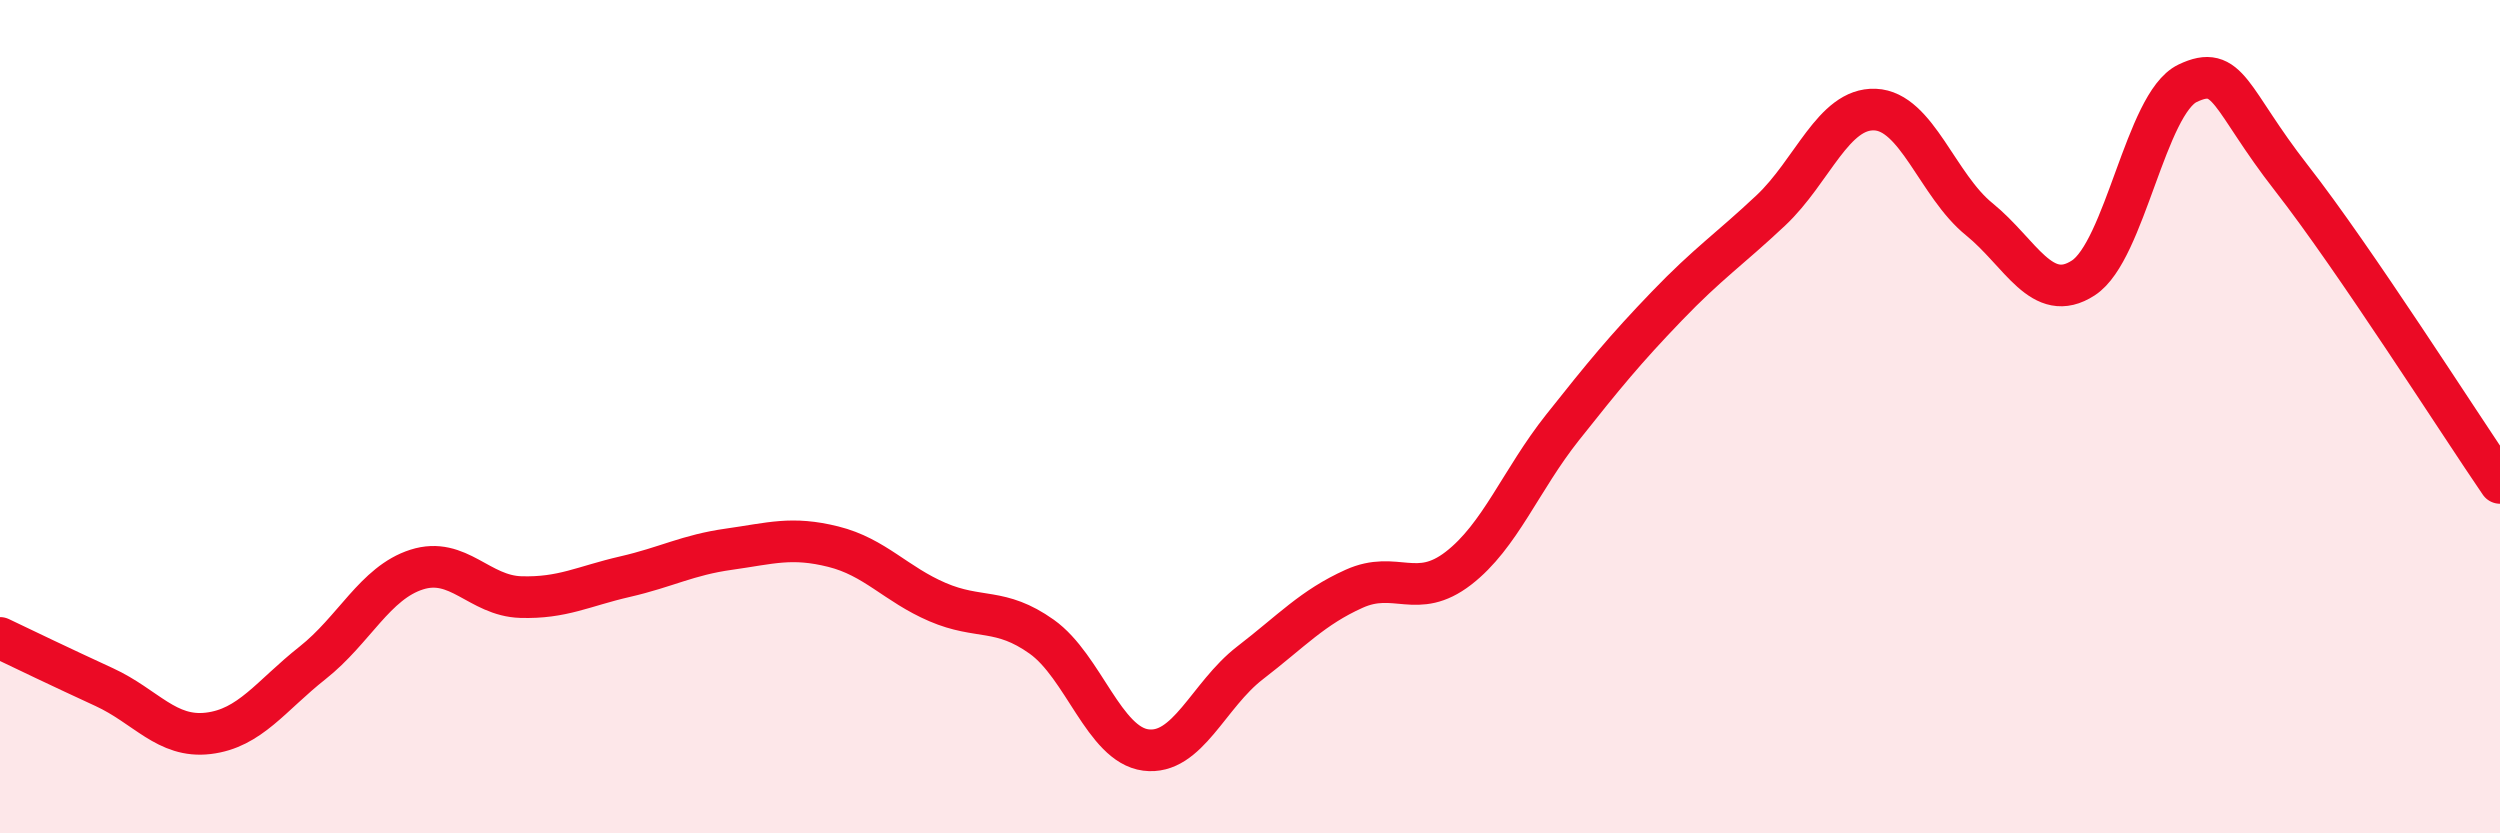 
    <svg width="60" height="20" viewBox="0 0 60 20" xmlns="http://www.w3.org/2000/svg">
      <path
        d="M 0,15.31 C 0.5,15.55 1.5,16.03 2.5,16.49 C 3.5,16.95 4,17.72 5,17.6 C 6,17.48 6.5,16.7 7.5,15.91 C 8.5,15.12 9,13.99 10,13.67 C 11,13.35 11.5,14.3 12.5,14.33 C 13.5,14.36 14,14.07 15,13.84 C 16,13.61 16.5,13.32 17.5,13.18 C 18.5,13.04 19,12.87 20,13.12 C 21,13.37 21.5,14.02 22.5,14.45 C 23.5,14.88 24,14.57 25,15.28 C 26,15.99 26.5,17.87 27.5,18 C 28.5,18.13 29,16.68 30,15.91 C 31,15.14 31.5,14.58 32.5,14.13 C 33.5,13.68 34,14.41 35,13.64 C 36,12.87 36.5,11.52 37.5,10.26 C 38.5,9 39,8.39 40,7.35 C 41,6.31 41.5,5.99 42.5,5.05 C 43.5,4.11 44,2.59 45,2.63 C 46,2.67 46.5,4.45 47.5,5.26 C 48.5,6.07 49,7.32 50,6.67 C 51,6.02 51.5,2.48 52.5,2 C 53.5,1.52 53.5,2.36 55,4.28 C 56.5,6.2 59,10.13 60,11.59L60 20L0 20Z"
        fill="#EB0A25"
        opacity="0.1"
        stroke-linecap="round"
        stroke-linejoin="round"
      />
      <path
        d="M 0,15.31 C 0.5,15.55 1.5,16.03 2.5,16.49 C 3.5,16.95 4,17.72 5,17.6 C 6,17.48 6.5,16.7 7.5,15.91 C 8.5,15.12 9,13.99 10,13.67 C 11,13.35 11.5,14.3 12.5,14.33 C 13.5,14.36 14,14.07 15,13.84 C 16,13.61 16.5,13.32 17.5,13.18 C 18.5,13.04 19,12.87 20,13.12 C 21,13.37 21.5,14.02 22.5,14.45 C 23.5,14.88 24,14.57 25,15.28 C 26,15.99 26.5,17.87 27.5,18 C 28.5,18.13 29,16.68 30,15.91 C 31,15.14 31.5,14.58 32.5,14.13 C 33.5,13.68 34,14.41 35,13.64 C 36,12.87 36.5,11.52 37.5,10.26 C 38.5,9 39,8.39 40,7.35 C 41,6.31 41.5,5.99 42.5,5.05 C 43.5,4.11 44,2.59 45,2.63 C 46,2.67 46.5,4.45 47.5,5.26 C 48.5,6.07 49,7.32 50,6.67 C 51,6.02 51.5,2.48 52.5,2 C 53.5,1.52 53.5,2.36 55,4.28 C 56.5,6.2 59,10.13 60,11.59"
        stroke="#EB0A25"
        stroke-width="1"
        fill="none"
        stroke-linecap="round"
        stroke-linejoin="round"
      />
    </svg>
  